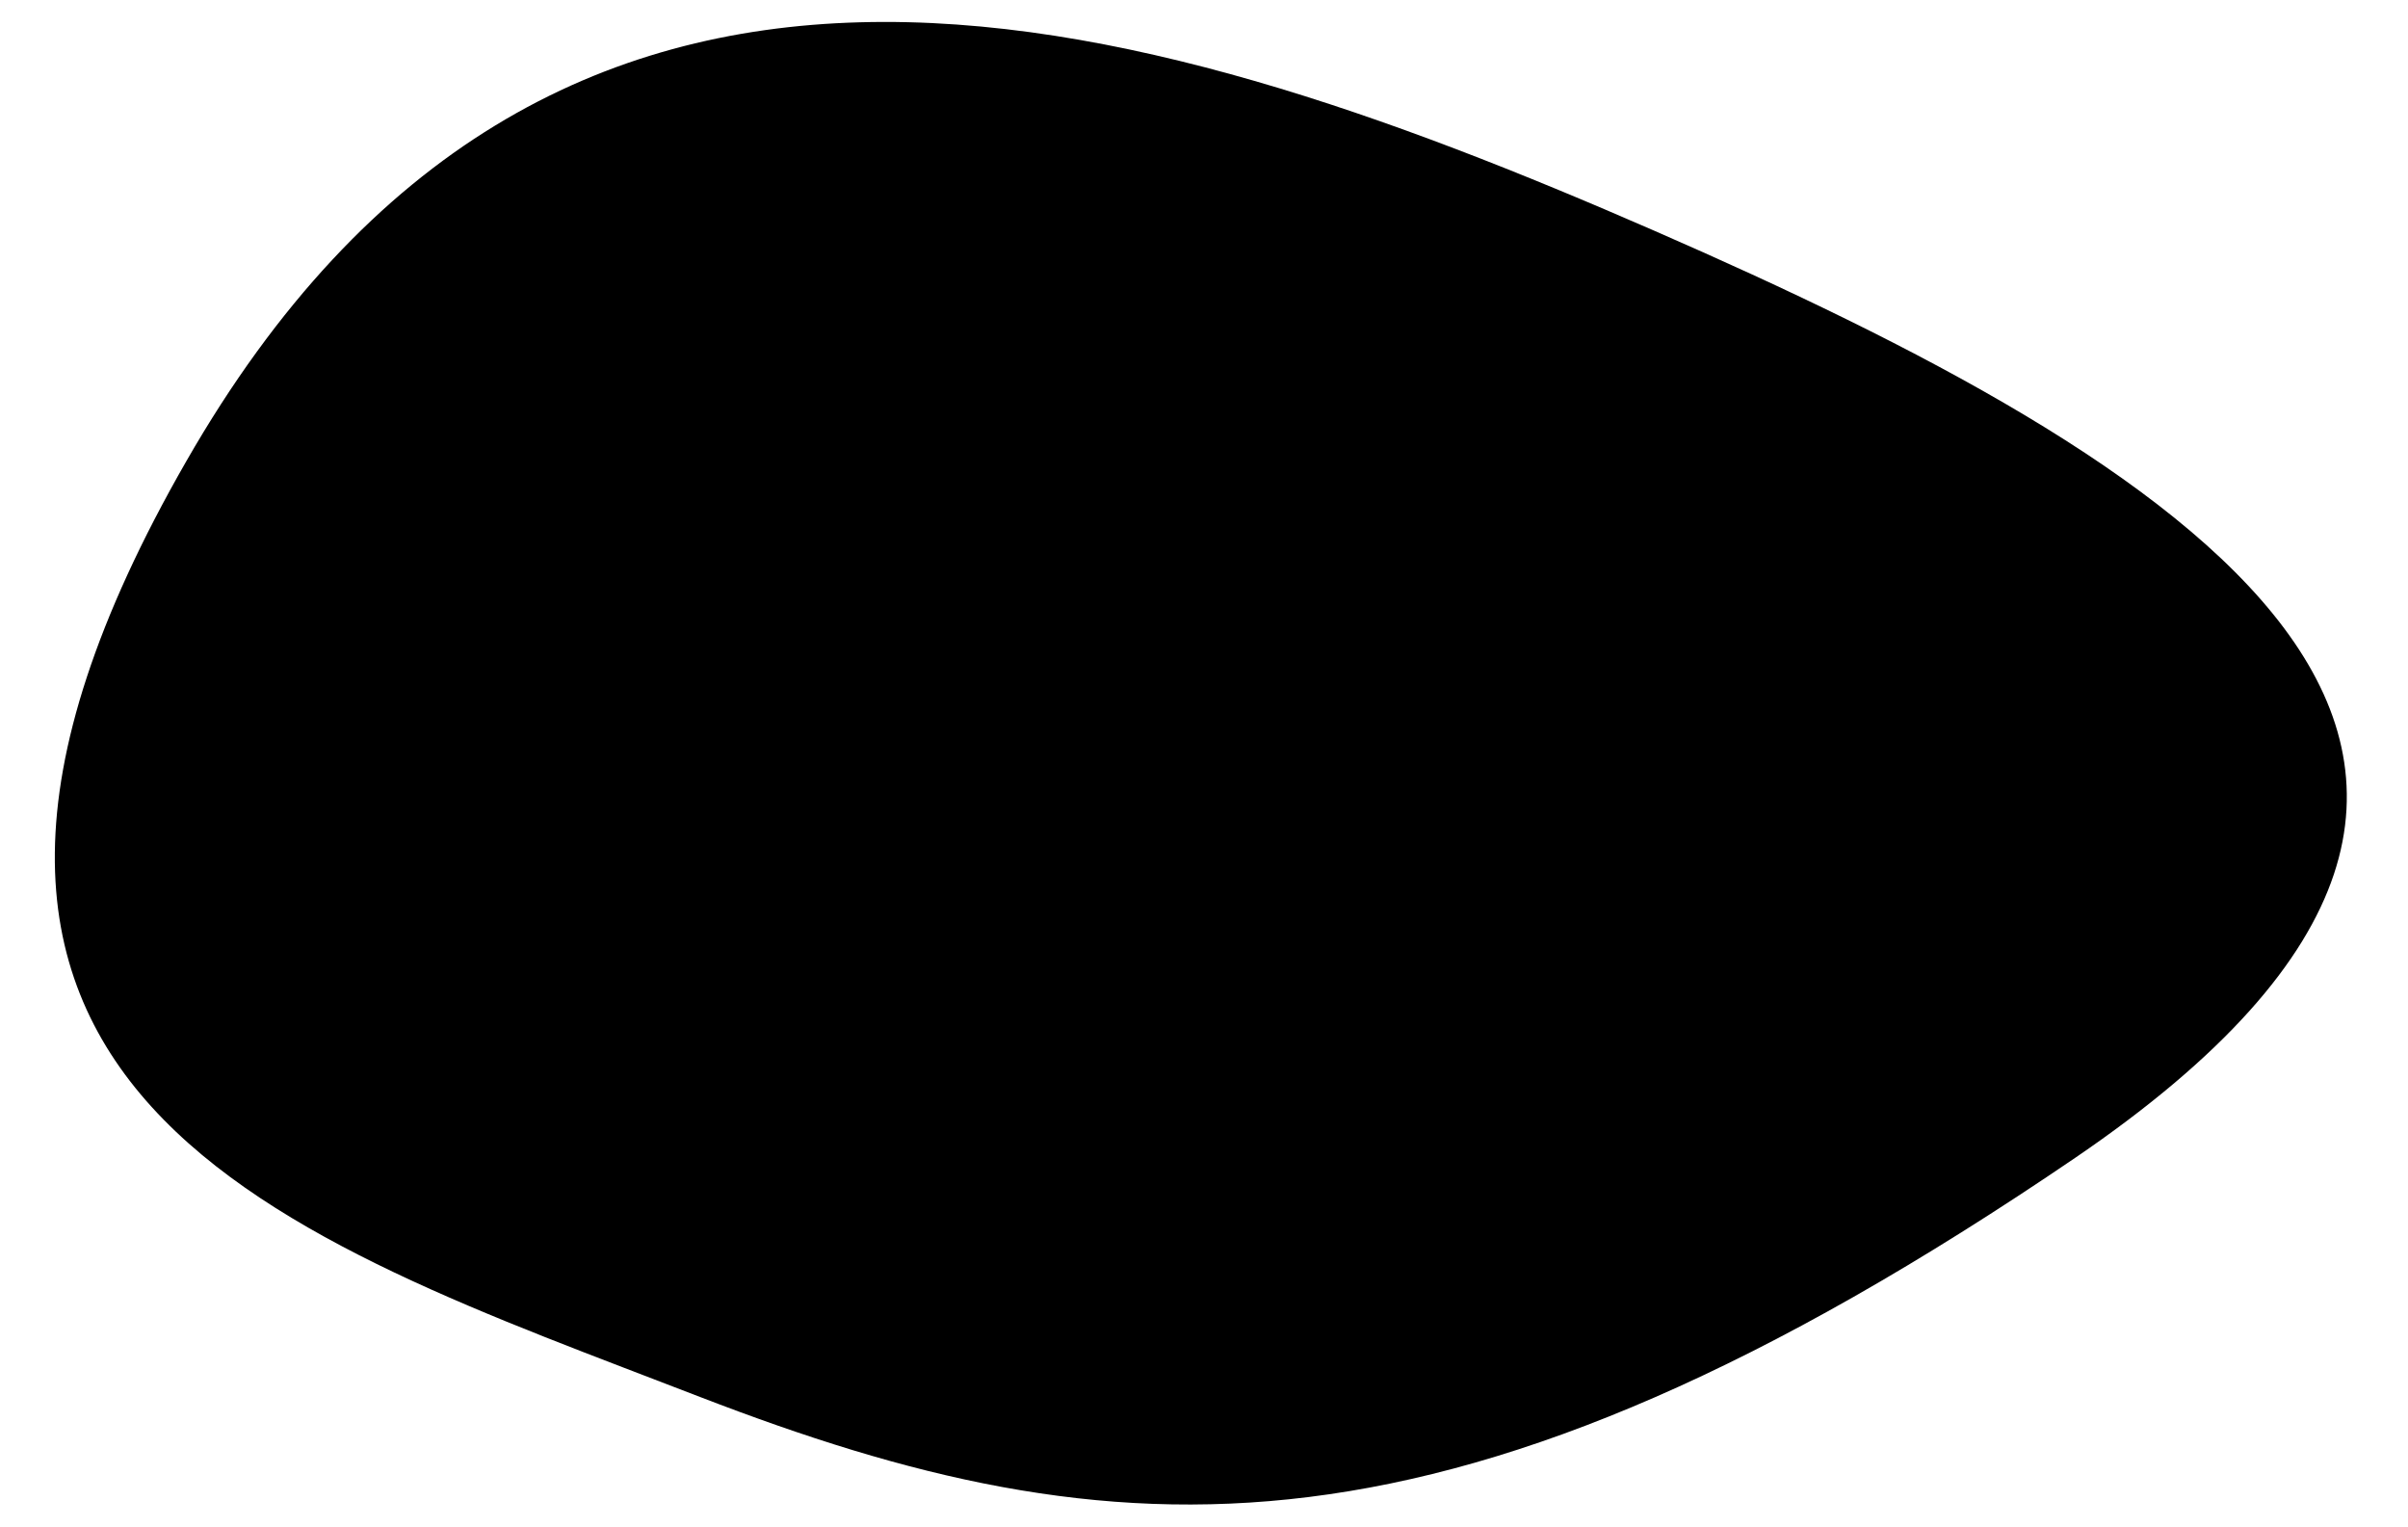 <?xml version="1.0" encoding="UTF-8"?>
<svg xmlns="http://www.w3.org/2000/svg" version="1.1" viewBox="0 0 543 344.2">
  <defs>
    <style>
      .cls-1 {
        isolation: isolate;
      }
    </style>
  </defs>
  <!-- Generator: Adobe Illustrator 28.7.1, SVG Export Plug-In . SVG Version: 1.2.0 Build 142)  -->
  <g>
    <g id="Calque_1">
      <g id="Calque_1-2" data-name="Calque_1">
        <g id="Calque_1-2">
          <path id="AdobeStock_566561829_Preview-2" class="cls-1" d="M42,104C124-39,254.7.4,373,52c118.3,51.6,228.9,117.8,95,209-141,96-216.6,90-310,54-93.3-36.1-198.1-68-116-211Z"/>
        </g>
      </g>
    </g>
  </g>
</svg>